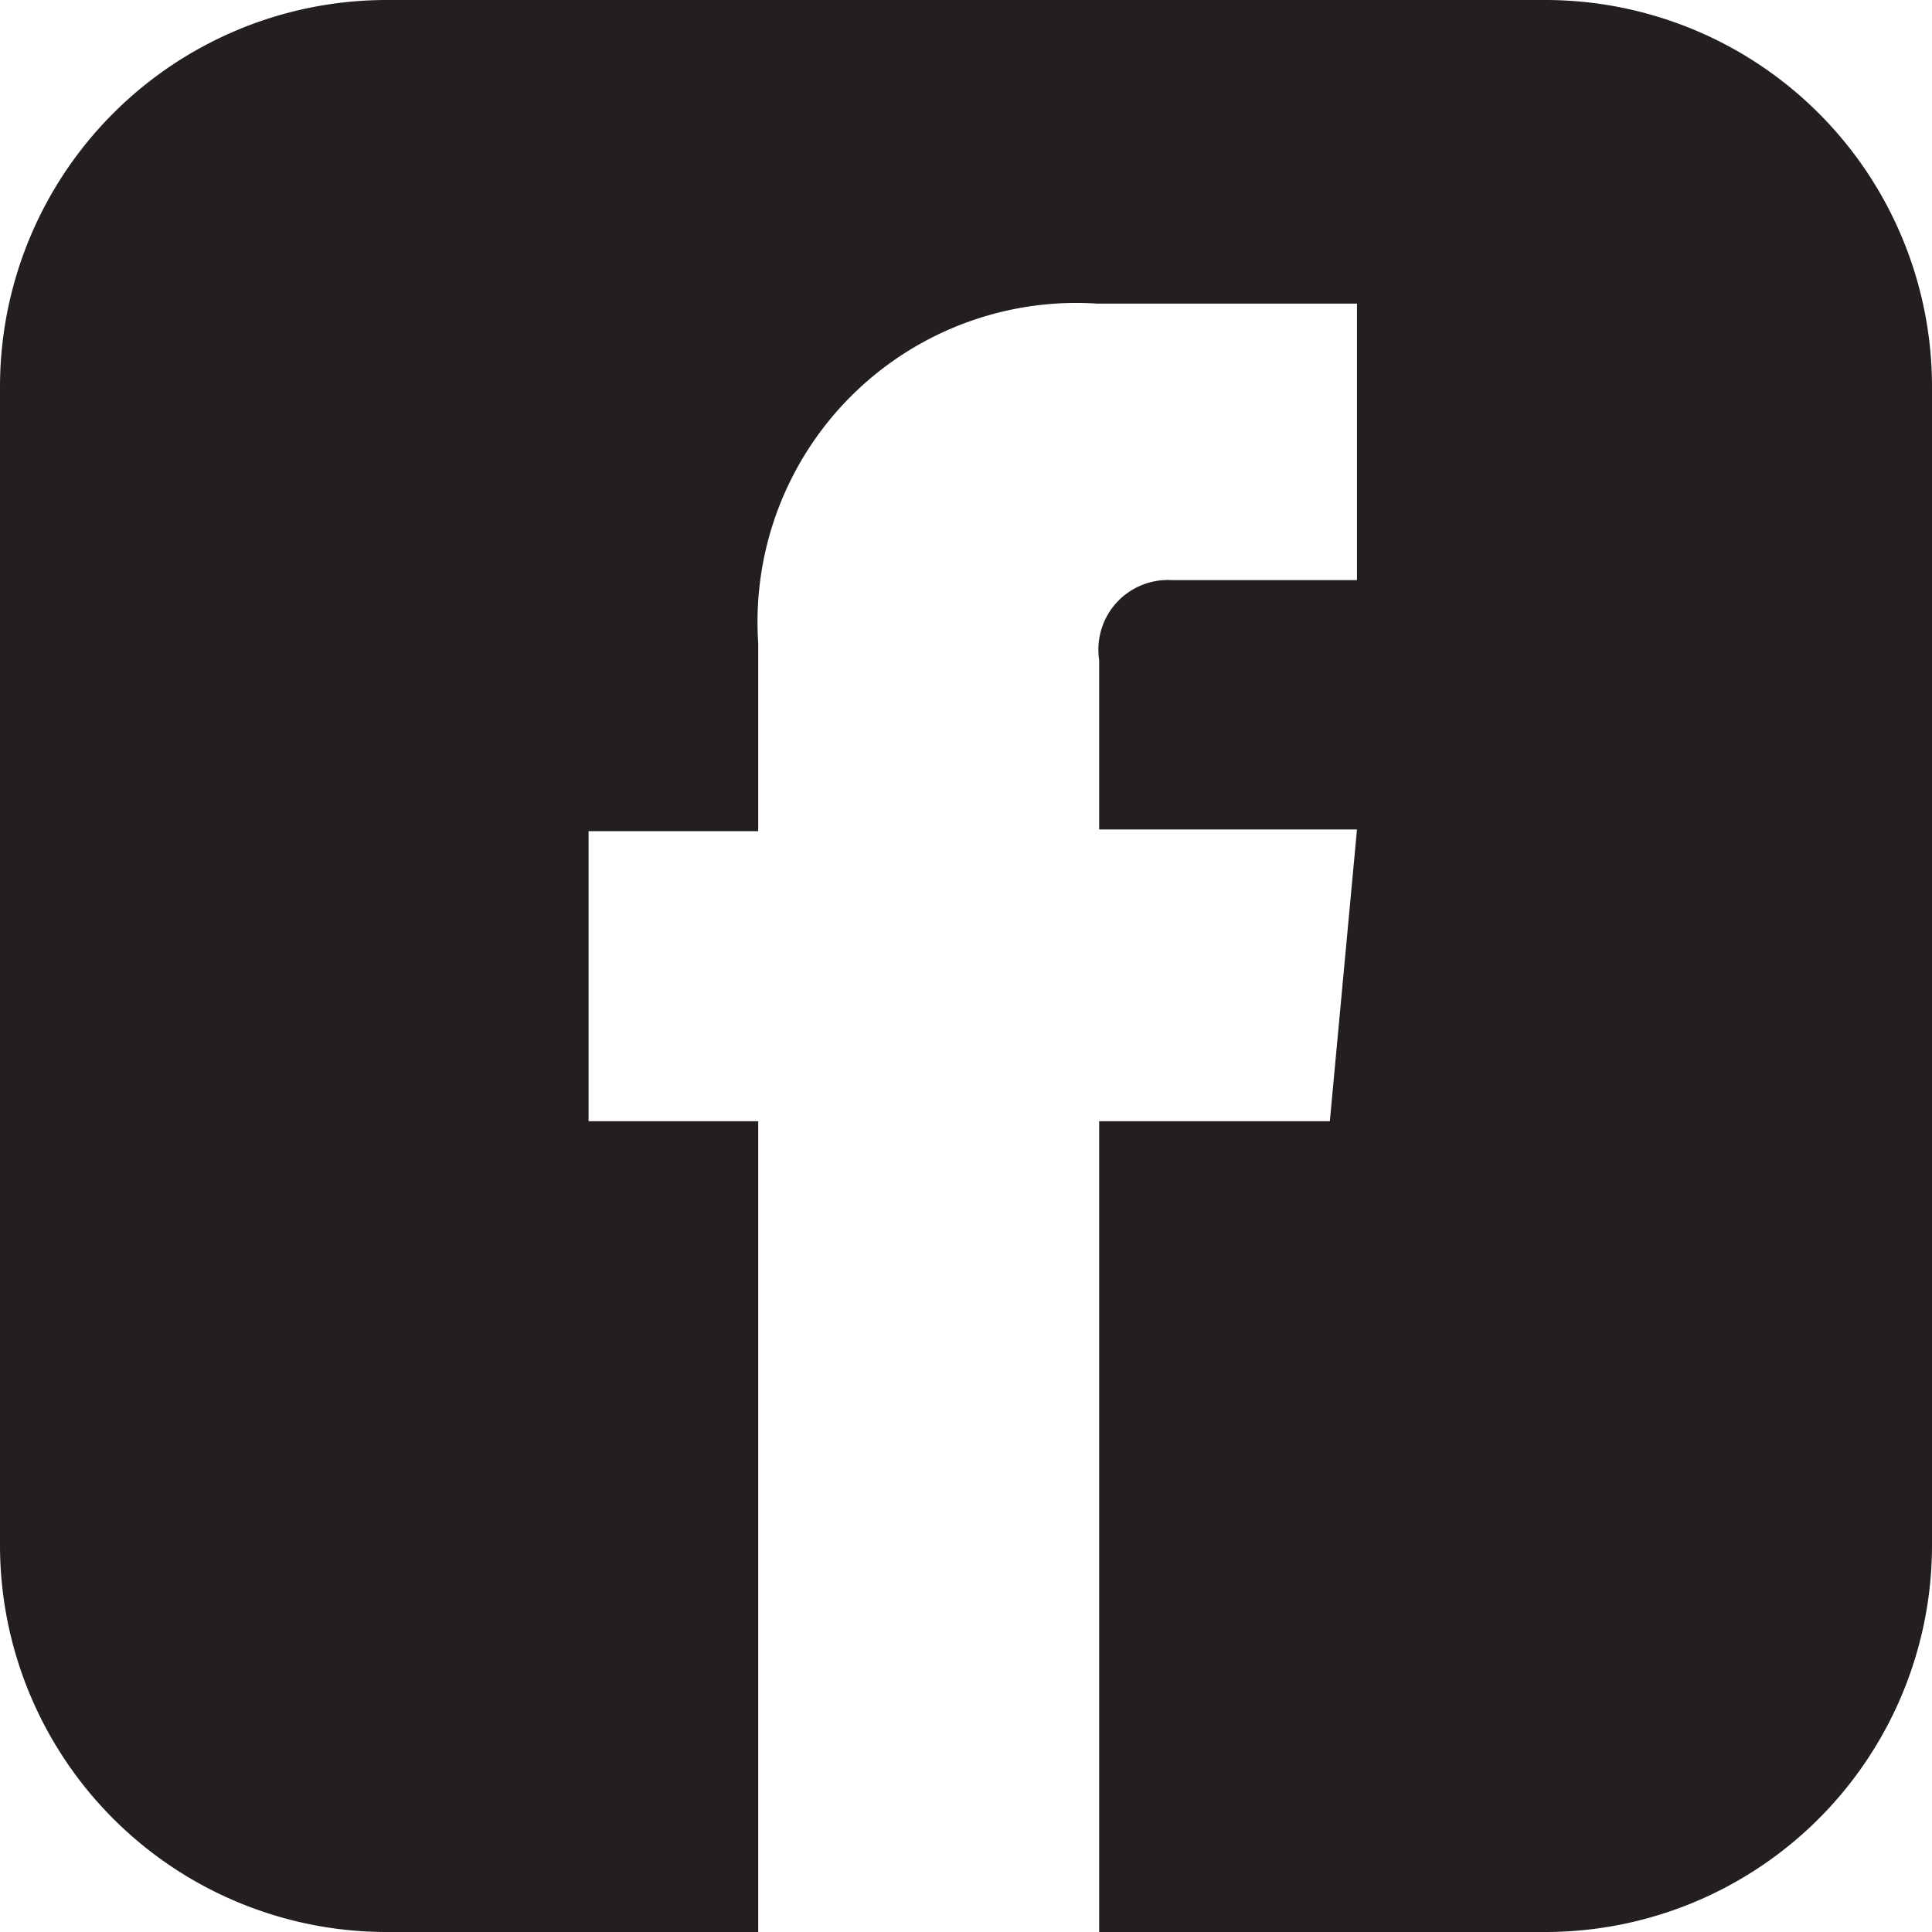 <svg xmlns="http://www.w3.org/2000/svg" viewBox="0 0 11.39 11.39"><defs><style>.cls-1{fill:#231f20;}</style></defs><g id="Layer_2" data-name="Layer 2"><g id="Page_Outlines" data-name="Page Outlines"><path class="cls-1" d="M9.11,0H2.28A2.28,2.28,0,0,0,0,2.28V9.11a2.28,2.28,0,0,0,2.28,2.28H4.47V6.61h-1V4.9h1V3.79a1.88,1.88,0,0,1,2-2H8V3.42H6.91a.41.41,0,0,0-.43.47v1H8L7.84,6.61H6.48v4.78H9.11a2.28,2.28,0,0,0,2.28-2.28V2.28A2.28,2.28,0,0,0,9.11,0Z"/></g></g></svg>